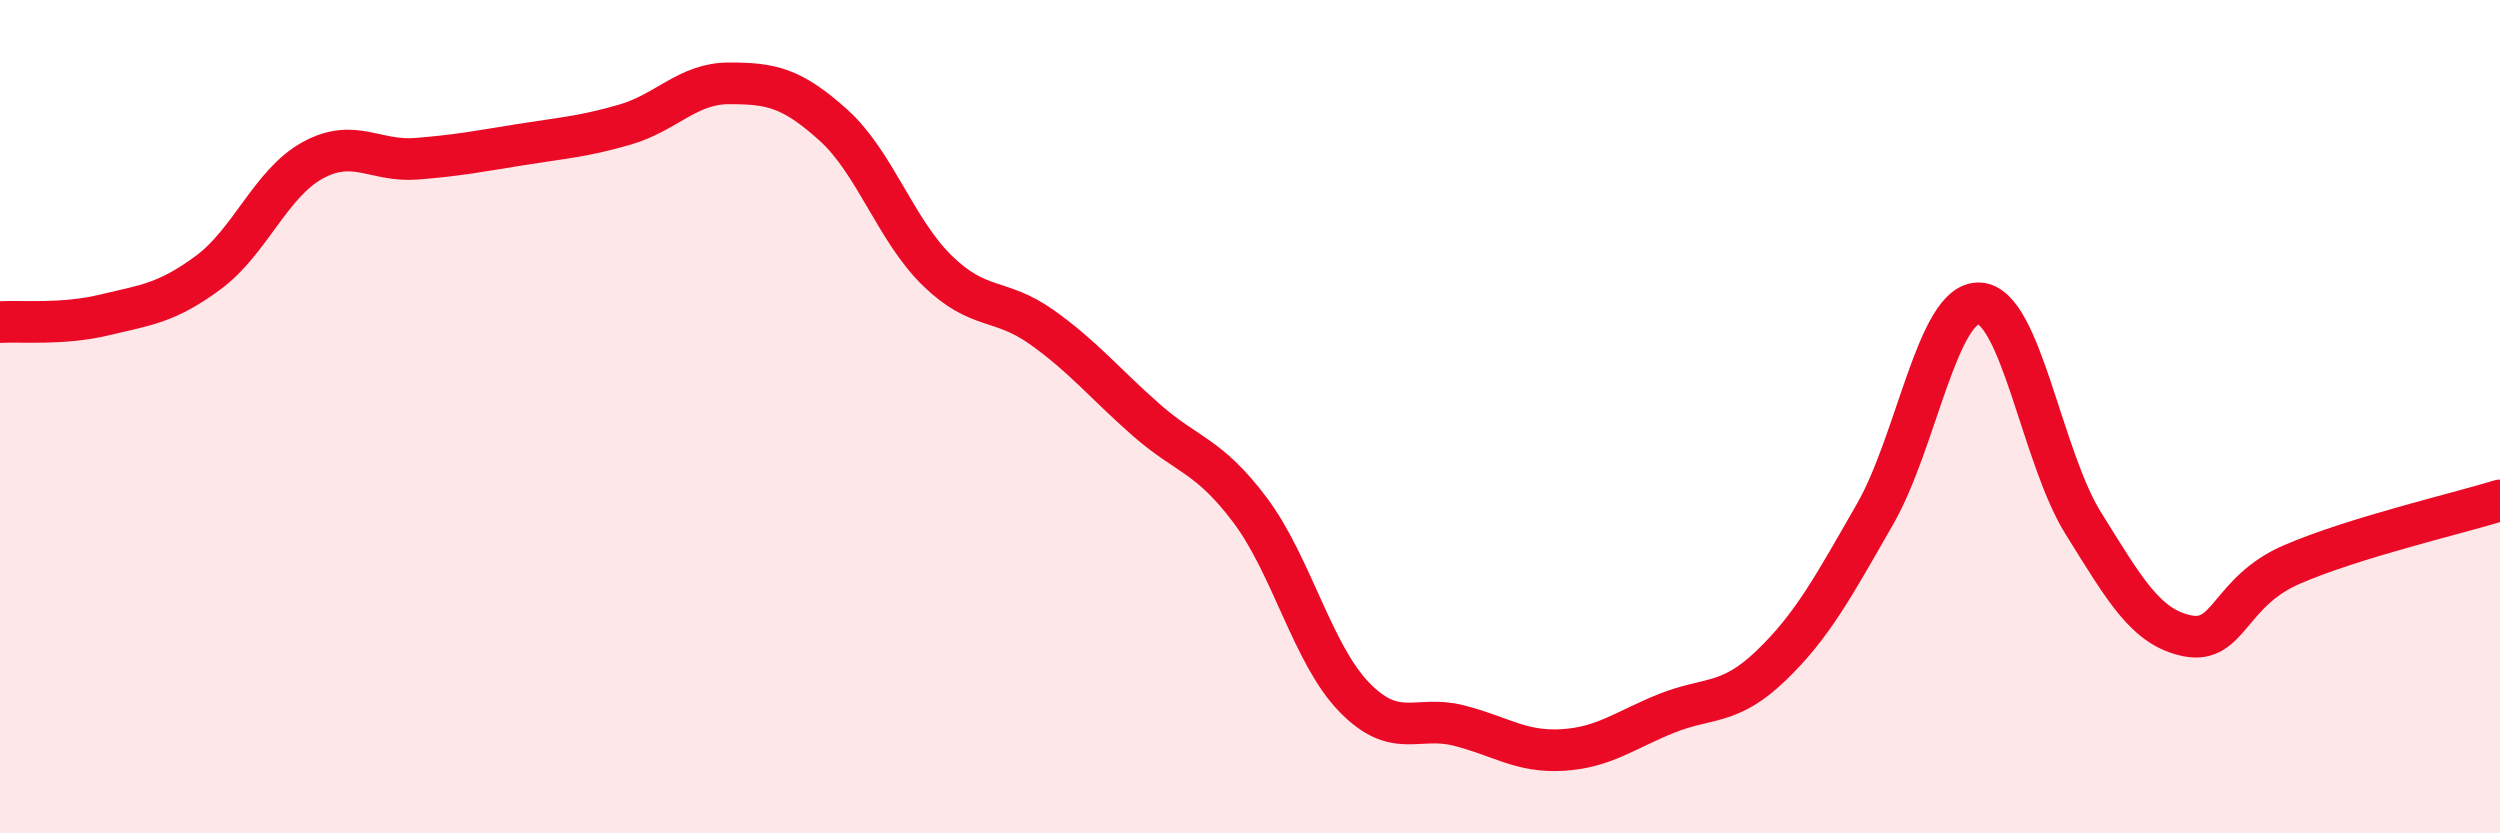 
    <svg width="60" height="20" viewBox="0 0 60 20" xmlns="http://www.w3.org/2000/svg">
      <path
        d="M 0,7.73 C 0.5,7.7 1.5,7.8 2.5,7.56 C 3.5,7.32 4,7.28 5,6.54 C 6,5.8 6.5,4.4 7.5,3.85 C 8.5,3.3 9,3.89 10,3.81 C 11,3.73 11.5,3.63 12.5,3.47 C 13.5,3.31 14,3.28 15,2.99 C 16,2.7 16.5,2 17.5,2 C 18.5,2 19,2.1 20,3 C 21,3.9 21.5,5.53 22.5,6.5 C 23.5,7.47 24,7.14 25,7.85 C 26,8.56 26.5,9.19 27.5,10.07 C 28.5,10.95 29,10.91 30,12.24 C 31,13.57 31.5,15.7 32.5,16.73 C 33.5,17.76 34,17.16 35,17.41 C 36,17.66 36.5,18.06 37.5,18 C 38.5,17.94 39,17.52 40,17.12 C 41,16.72 41.5,16.94 42.5,15.98 C 43.5,15.02 44,14.08 45,12.34 C 46,10.6 46.5,7.24 47.5,7.28 C 48.5,7.32 49,10.96 50,12.56 C 51,14.16 51.5,15.06 52.5,15.26 C 53.5,15.46 53.5,14.2 55,13.55 C 56.5,12.9 59,12.32 60,12.01L60 20L0 20Z"
        fill="#EB0A25"
        opacity="0.1"
        stroke-linecap="round"
        stroke-linejoin="round"
      />
      <path
        d="M 0,7.73 C 0.5,7.7 1.5,7.8 2.5,7.56 C 3.5,7.32 4,7.28 5,6.54 C 6,5.8 6.5,4.4 7.5,3.85 C 8.5,3.3 9,3.89 10,3.81 C 11,3.73 11.5,3.63 12.5,3.47 C 13.5,3.31 14,3.28 15,2.99 C 16,2.7 16.5,2 17.5,2 C 18.5,2 19,2.1 20,3 C 21,3.9 21.5,5.53 22.5,6.5 C 23.5,7.47 24,7.14 25,7.85 C 26,8.56 26.5,9.19 27.5,10.07 C 28.5,10.95 29,10.91 30,12.24 C 31,13.57 31.5,15.7 32.5,16.73 C 33.5,17.76 34,17.16 35,17.41 C 36,17.66 36.5,18.06 37.5,18 C 38.5,17.94 39,17.52 40,17.12 C 41,16.72 41.5,16.94 42.5,15.98 C 43.5,15.02 44,14.08 45,12.34 C 46,10.6 46.5,7.24 47.5,7.28 C 48.5,7.32 49,10.96 50,12.56 C 51,14.16 51.5,15.06 52.5,15.26 C 53.5,15.46 53.5,14.2 55,13.55 C 56.5,12.9 59,12.32 60,12.01"
        stroke="#EB0A25"
        stroke-width="1"
        fill="none"
        stroke-linecap="round"
        stroke-linejoin="round"
      />
    </svg>
  